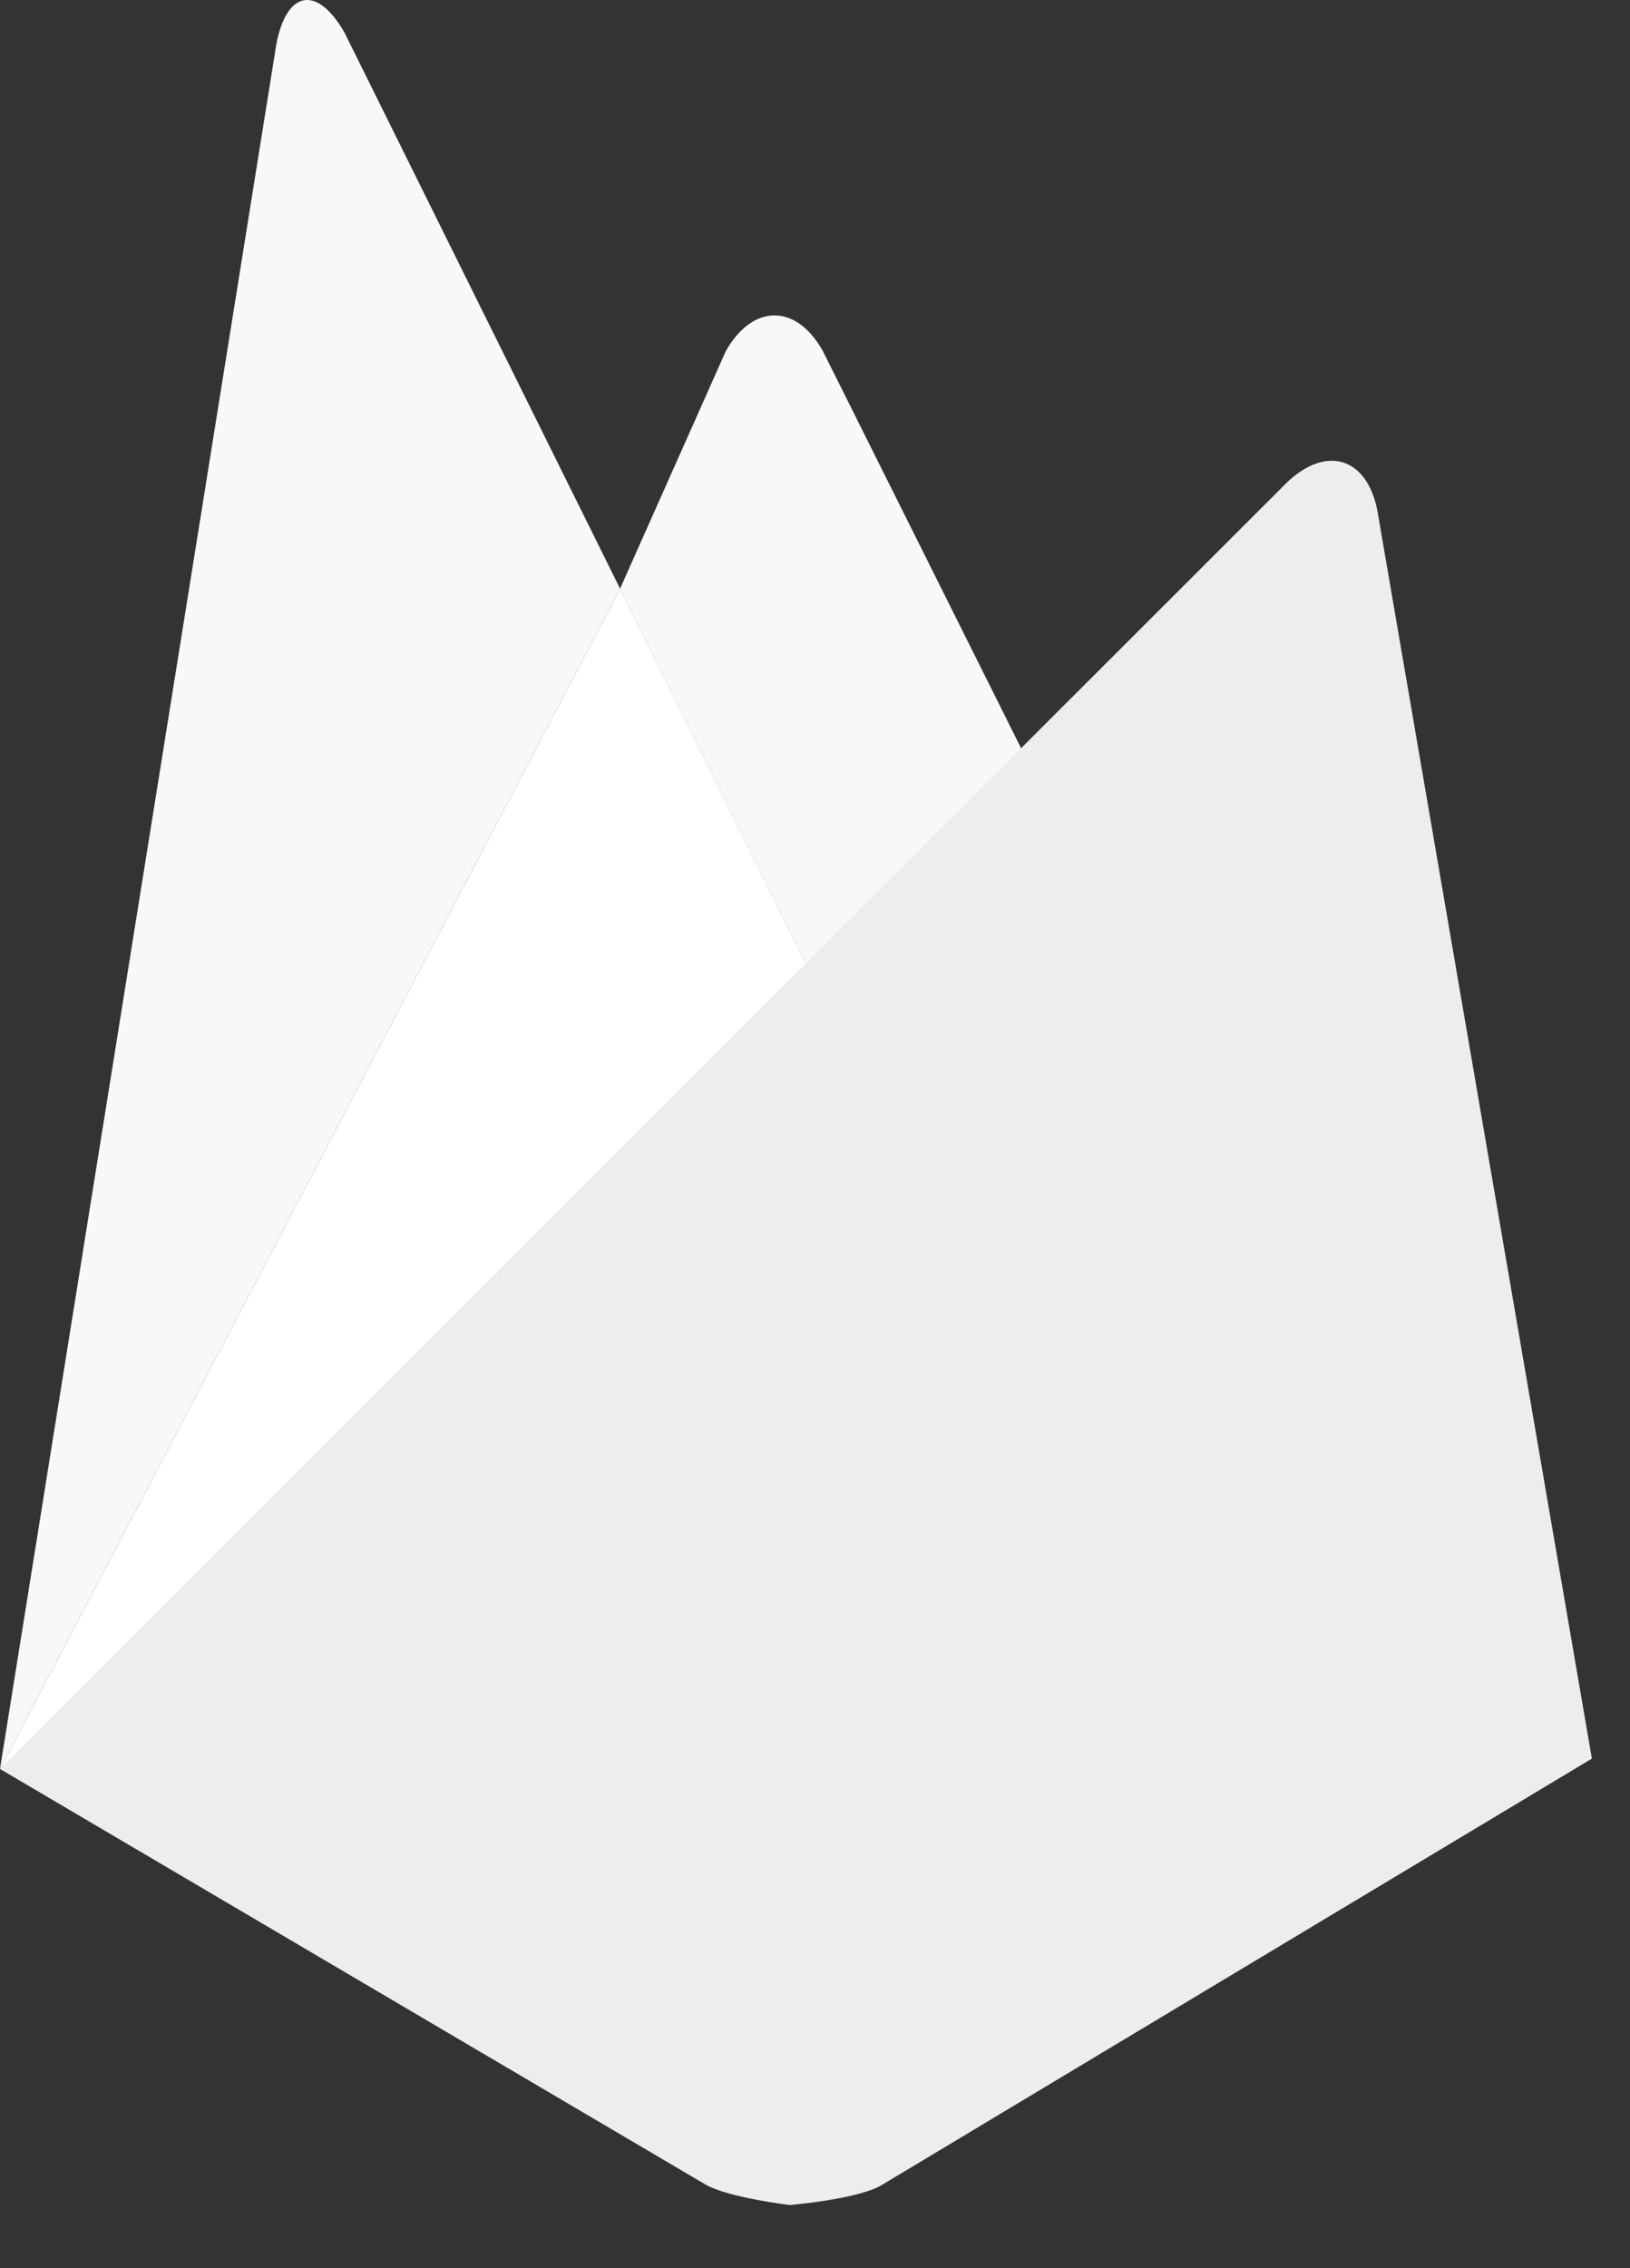 <svg width="23" height="32" viewBox="0 0 23 32" fill="none" xmlns="http://www.w3.org/2000/svg">
<rect x="0" y="0" width="23" height="32" fill="#333333" stroke="none"/>
<path d="M14.748 11.237L11.637 14.133L8.749 8.306L10.241 4.955C10.618 4.286 11.235 4.277 11.612 4.955L14.748 11.237Z" fill="#F8F8F8"/>
<path d="M11.638 14.132L0 24.957L8.75 8.306L11.638 14.132Z" fill="white"/>
<path d="M18.16 6.806C18.717 6.275 19.291 6.454 19.436 7.208L22.462 24.811L12.427 30.836C12.075 31.032 11.141 31.109 11.141 31.109C11.141 31.109 10.293 31.006 9.967 30.827L0 24.957L18.16 6.806Z" fill="#EDEDED"/>
<path d="M8.75 8.306L0 24.957L3.9 0.619C4.046 -0.136 4.473 -0.213 4.859 0.456L8.75 8.306Z" fill="#F8F8F8"/>
</svg>
